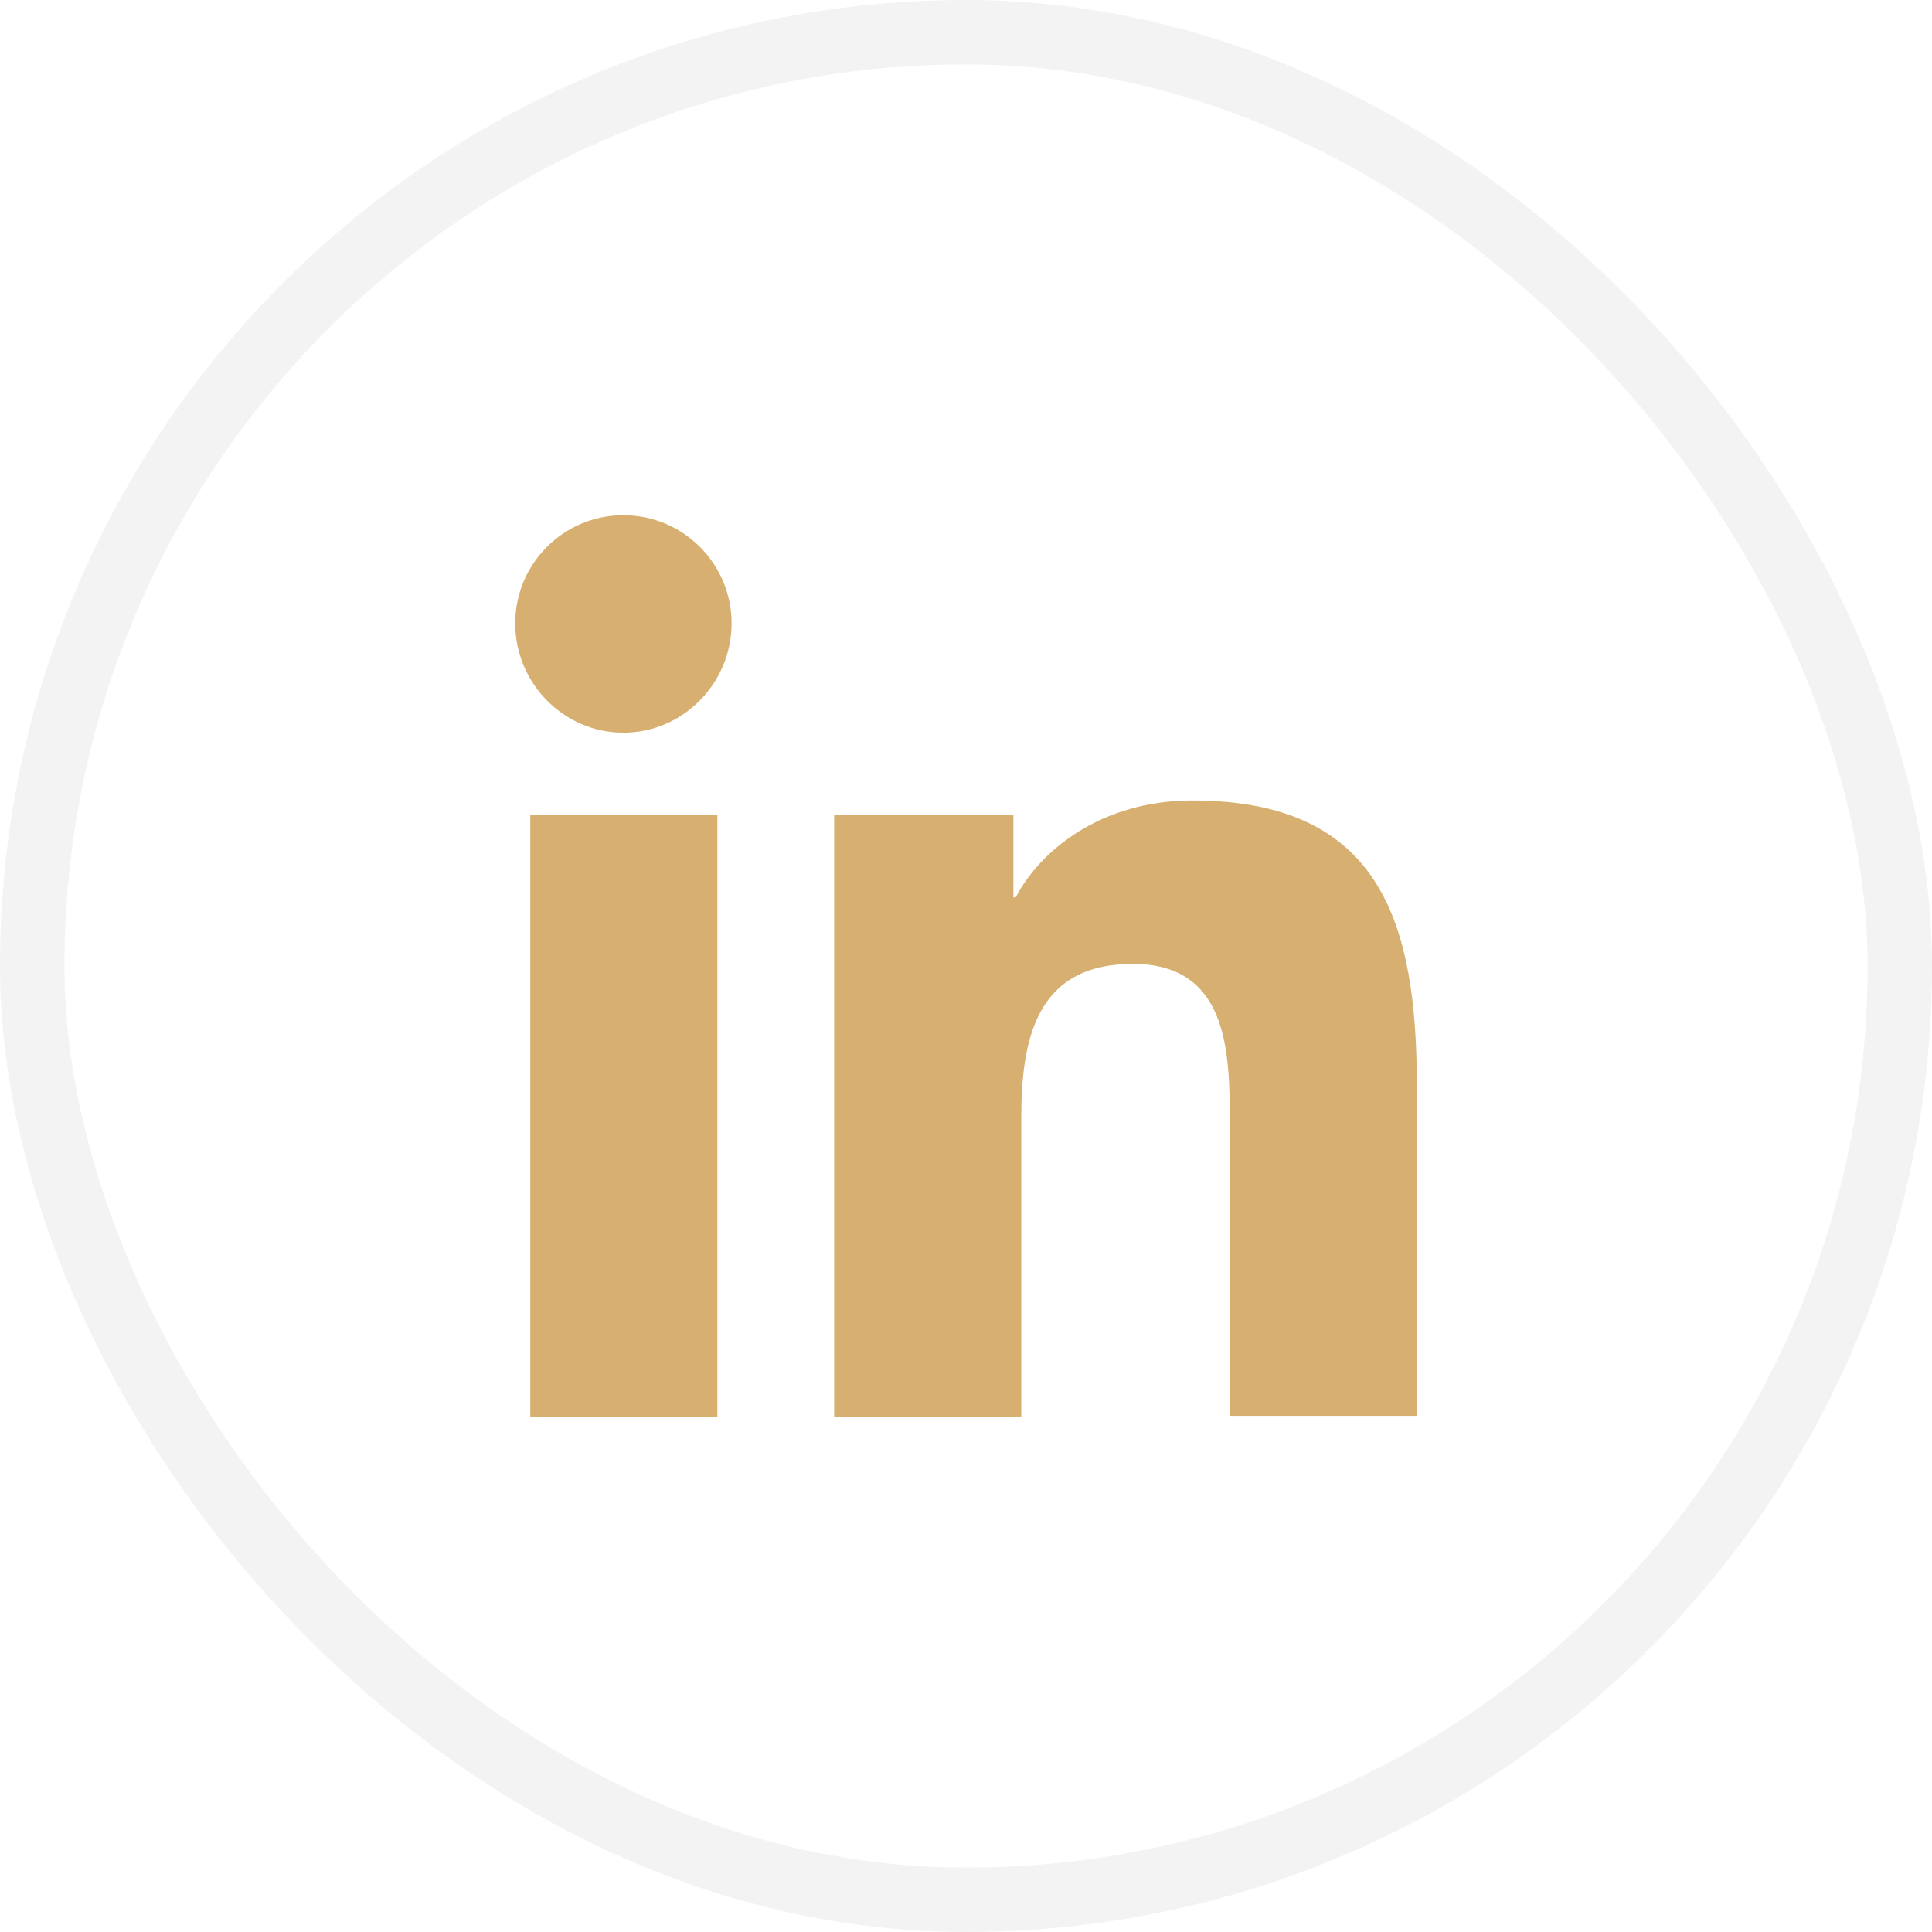 <svg width="30" height="30" viewBox="0 0 30 30" fill="none" xmlns="http://www.w3.org/2000/svg">
<rect x="0.5" y="0.5" width="29" height="29" rx="14.5" stroke="black" stroke-opacity="0.05"/>
<path d="M22.001 22.002V16.875C22.001 14.355 21.458 12.43 18.518 12.43C17.101 12.43 16.156 13.2 15.771 13.935H15.736V12.657H12.953V22.002H15.858V17.365C15.858 16.14 16.086 14.967 17.591 14.967C19.078 14.967 19.096 16.35 19.096 17.435V21.985H22.001V22.002Z" fill="#D7B071"/>
<path d="M8.234 12.656H11.139V22.001H8.234V12.656Z" fill="#D7B071"/>
<path d="M9.68 8C8.752 8 8 8.752 8 9.68C8 10.607 8.752 11.377 9.68 11.377C10.607 11.377 11.36 10.607 11.36 9.68C11.36 8.752 10.607 8 9.68 8Z" fill="#D7B071"/>
</svg>
